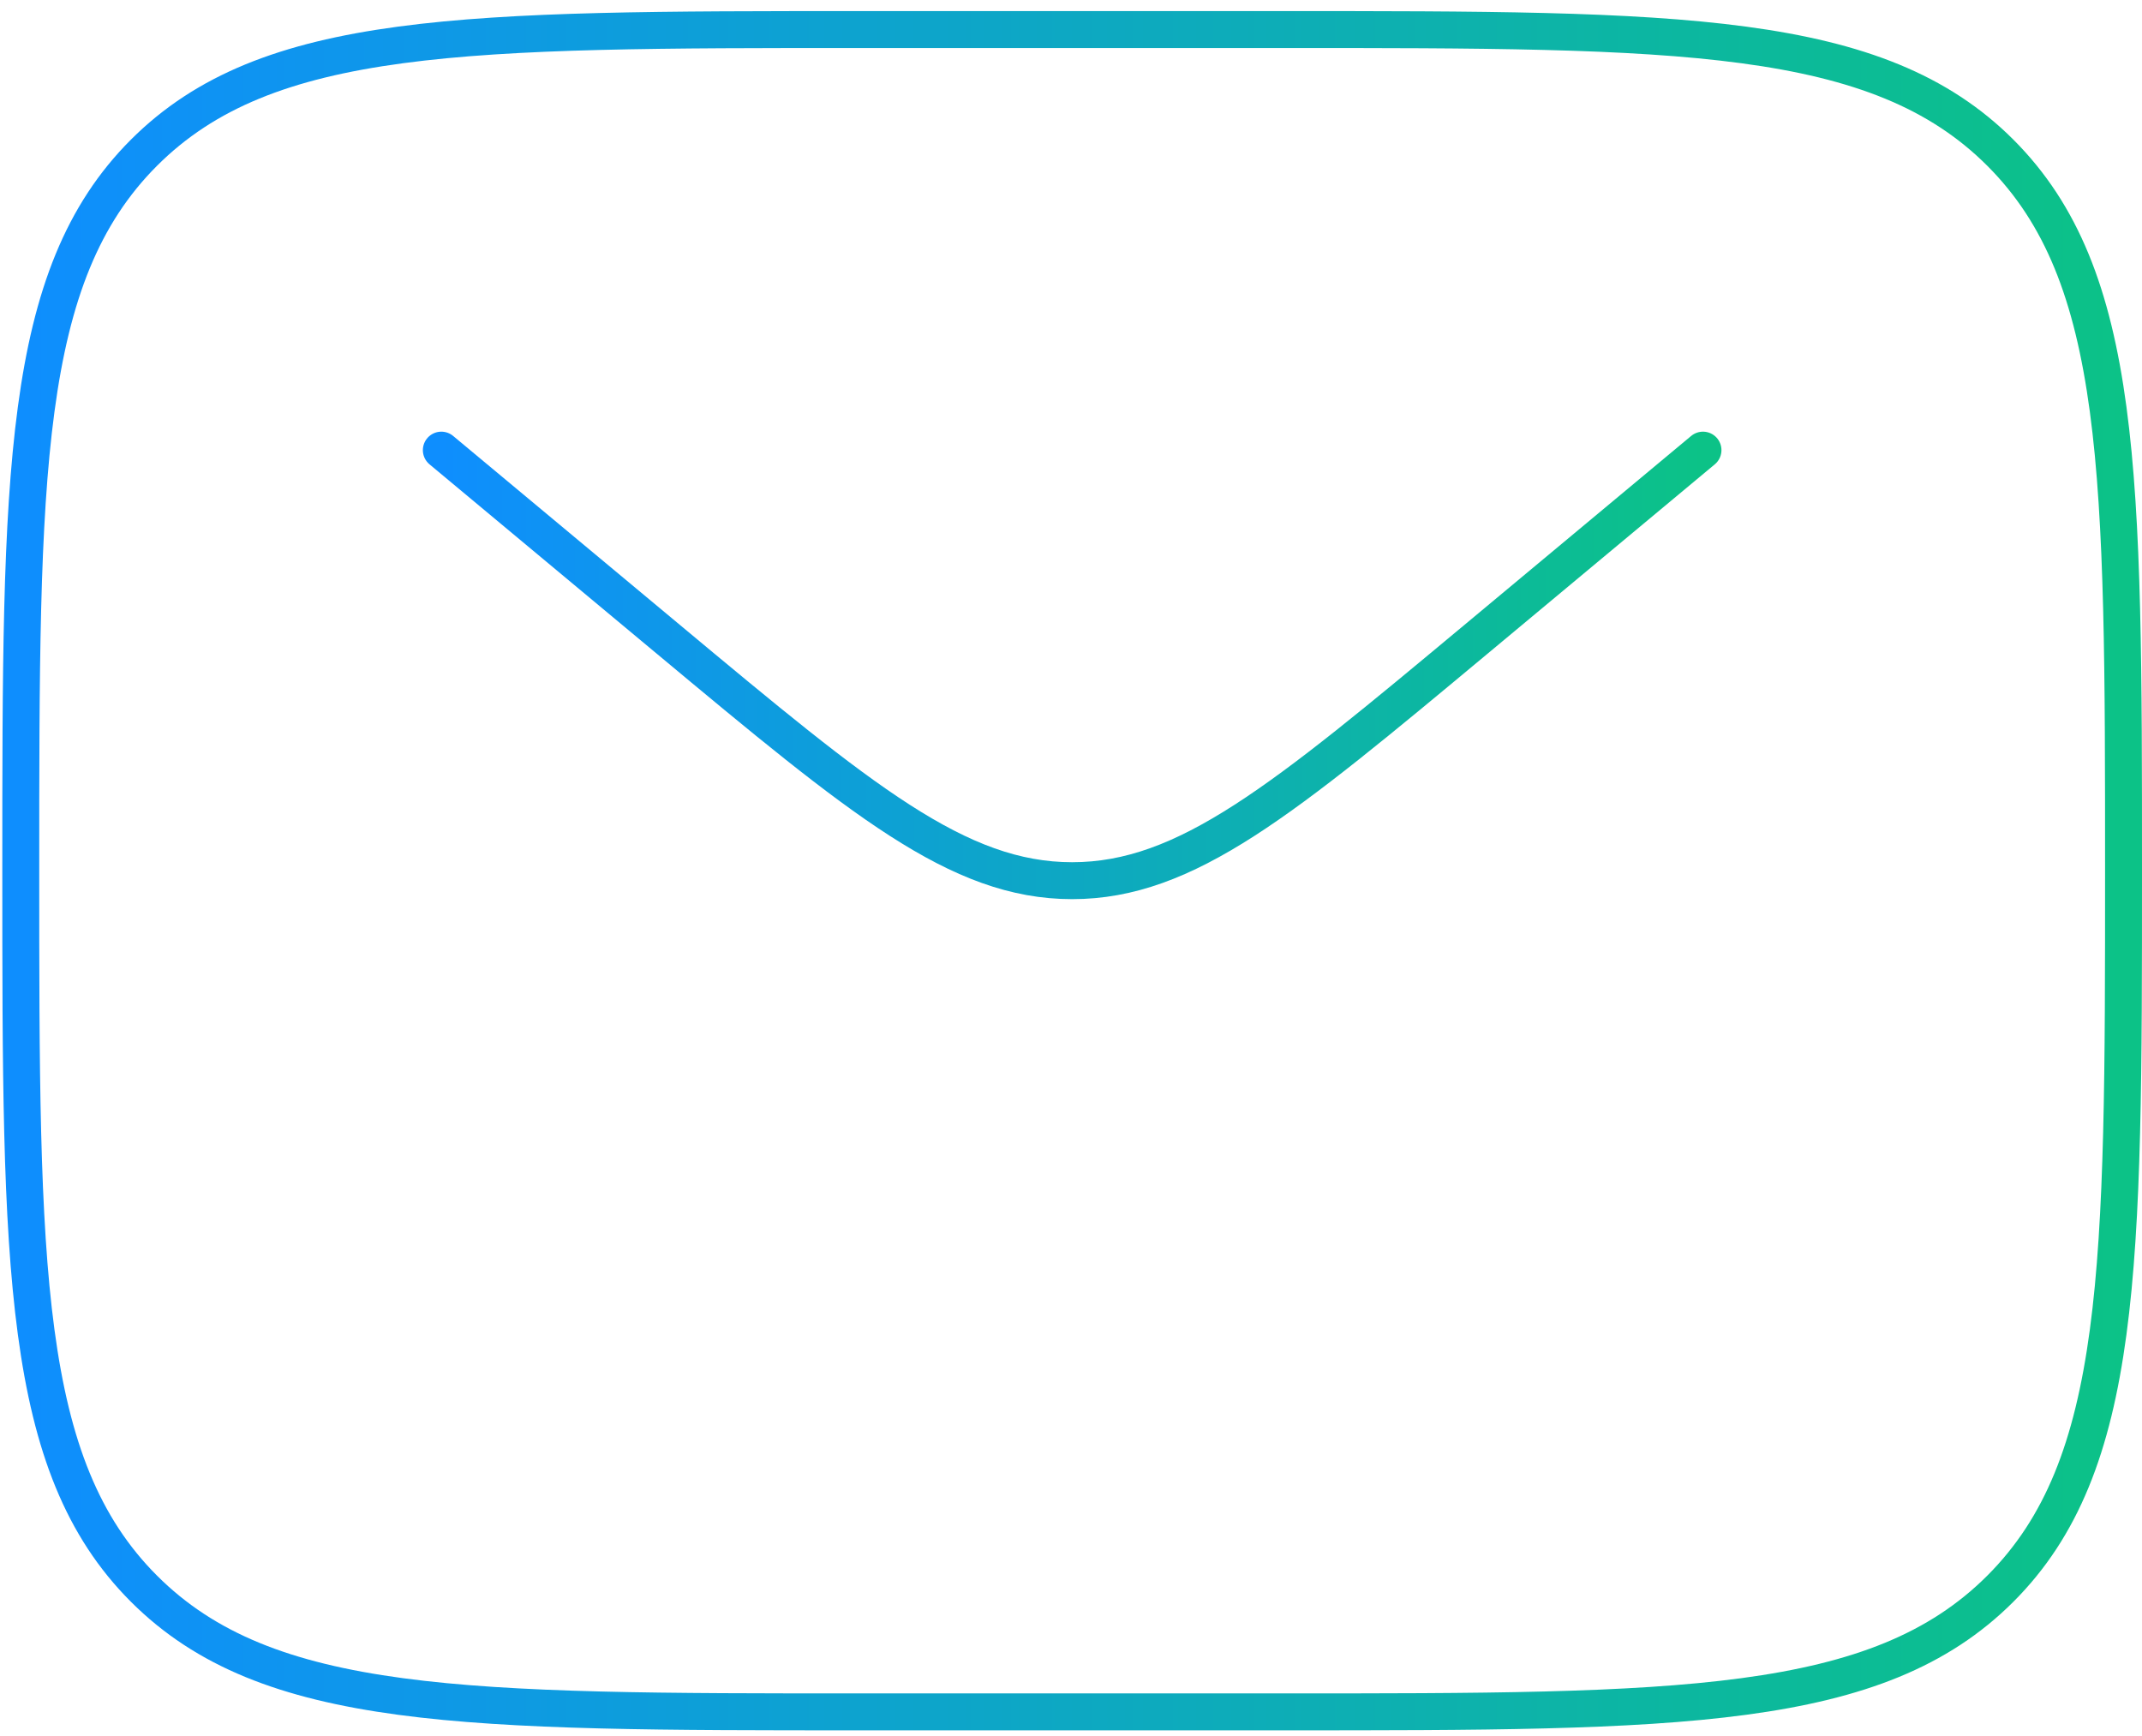 <?xml version="1.0" encoding="UTF-8"?> <svg xmlns="http://www.w3.org/2000/svg" width="116" height="94" viewBox="0 0 116 94" fill="none"> <path d="M1.125 47.15C1.125 25.677 1.125 14.941 7.796 8.27C14.466 1.6 25.203 1.6 46.675 1.6H69.45C90.922 1.6 101.659 1.6 108.329 8.27C115 14.941 115 25.677 115 47.15C115 68.622 115 79.359 108.329 86.029C101.659 92.7 90.922 92.7 69.45 92.7H46.675C25.203 92.7 14.466 92.7 7.796 86.029C1.125 79.359 1.125 68.622 1.125 47.15Z" stroke="url(#paint0_linear_84_6)" stroke-width="2"></path> <path d="M23.9 24.375L36.192 34.618C46.65 43.333 51.878 47.69 58.063 47.69C64.247 47.69 69.475 43.333 79.933 34.618L92.225 24.375" stroke="url(#paint1_linear_84_6)" stroke-width="2" stroke-linecap="round"></path> <defs> <linearGradient id="paint0_linear_84_6" x1="1.125" y1="502.628" x2="115.016" y2="502.624" gradientUnits="userSpaceOnUse"> <stop stop-color="#0E8EFE"></stop> <stop offset="1" stop-color="#0CC287"></stop> </linearGradient> <linearGradient id="paint1_linear_84_6" x1="23.9" y1="152.603" x2="92.235" y2="152.598" gradientUnits="userSpaceOnUse"> <stop stop-color="#0E8EFE"></stop> <stop offset="1" stop-color="#0CC287"></stop> </linearGradient> </defs> </svg> 